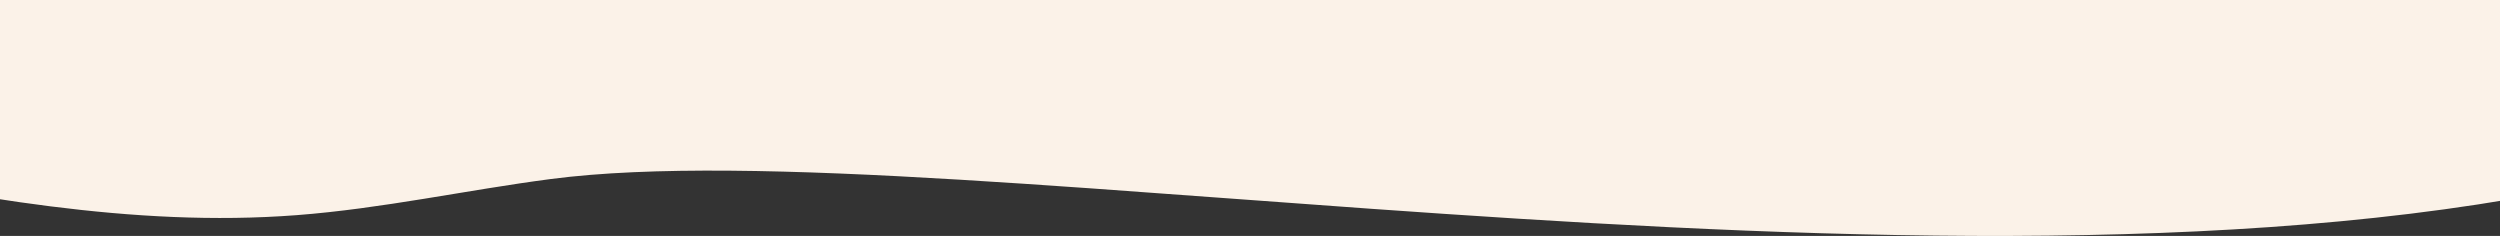 <?xml version="1.0" encoding="UTF-8"?>
<svg xmlns="http://www.w3.org/2000/svg" id="Calque_1" data-name="Calque 1" viewBox="0 0 419.8 39.62">
  <rect x="0" y="0" width="419.8" height="39.62" fill="#333333" stroke="none"/>
  <defs>
    <style>
      .cls-1 {
        fill: #fbf2e8;
        stroke-width: 0px;
      }
    </style>
  </defs>
  <path class="cls-1" d="M18.55,23.65c-561.6,39.92-1499.23-8.4-1847.26,3.32-74.11,2.5-147.05,6.65-221.75,8.12-143.35,2.83-286.48-4.29-426.51-11.44l-7.25-36.9H18.55V23.65Z"></path>
  <path class="cls-1" d="M448.32,27.58c-108.18,29.84-288.79-6.28-355.82,2.48-14.27,1.87-28.32,4.97-42.71,6.07-27.61,2.11-55.18-3.21-82.16-8.55l-1.4-27.58h482.09v27.58Z"></path>
</svg>
